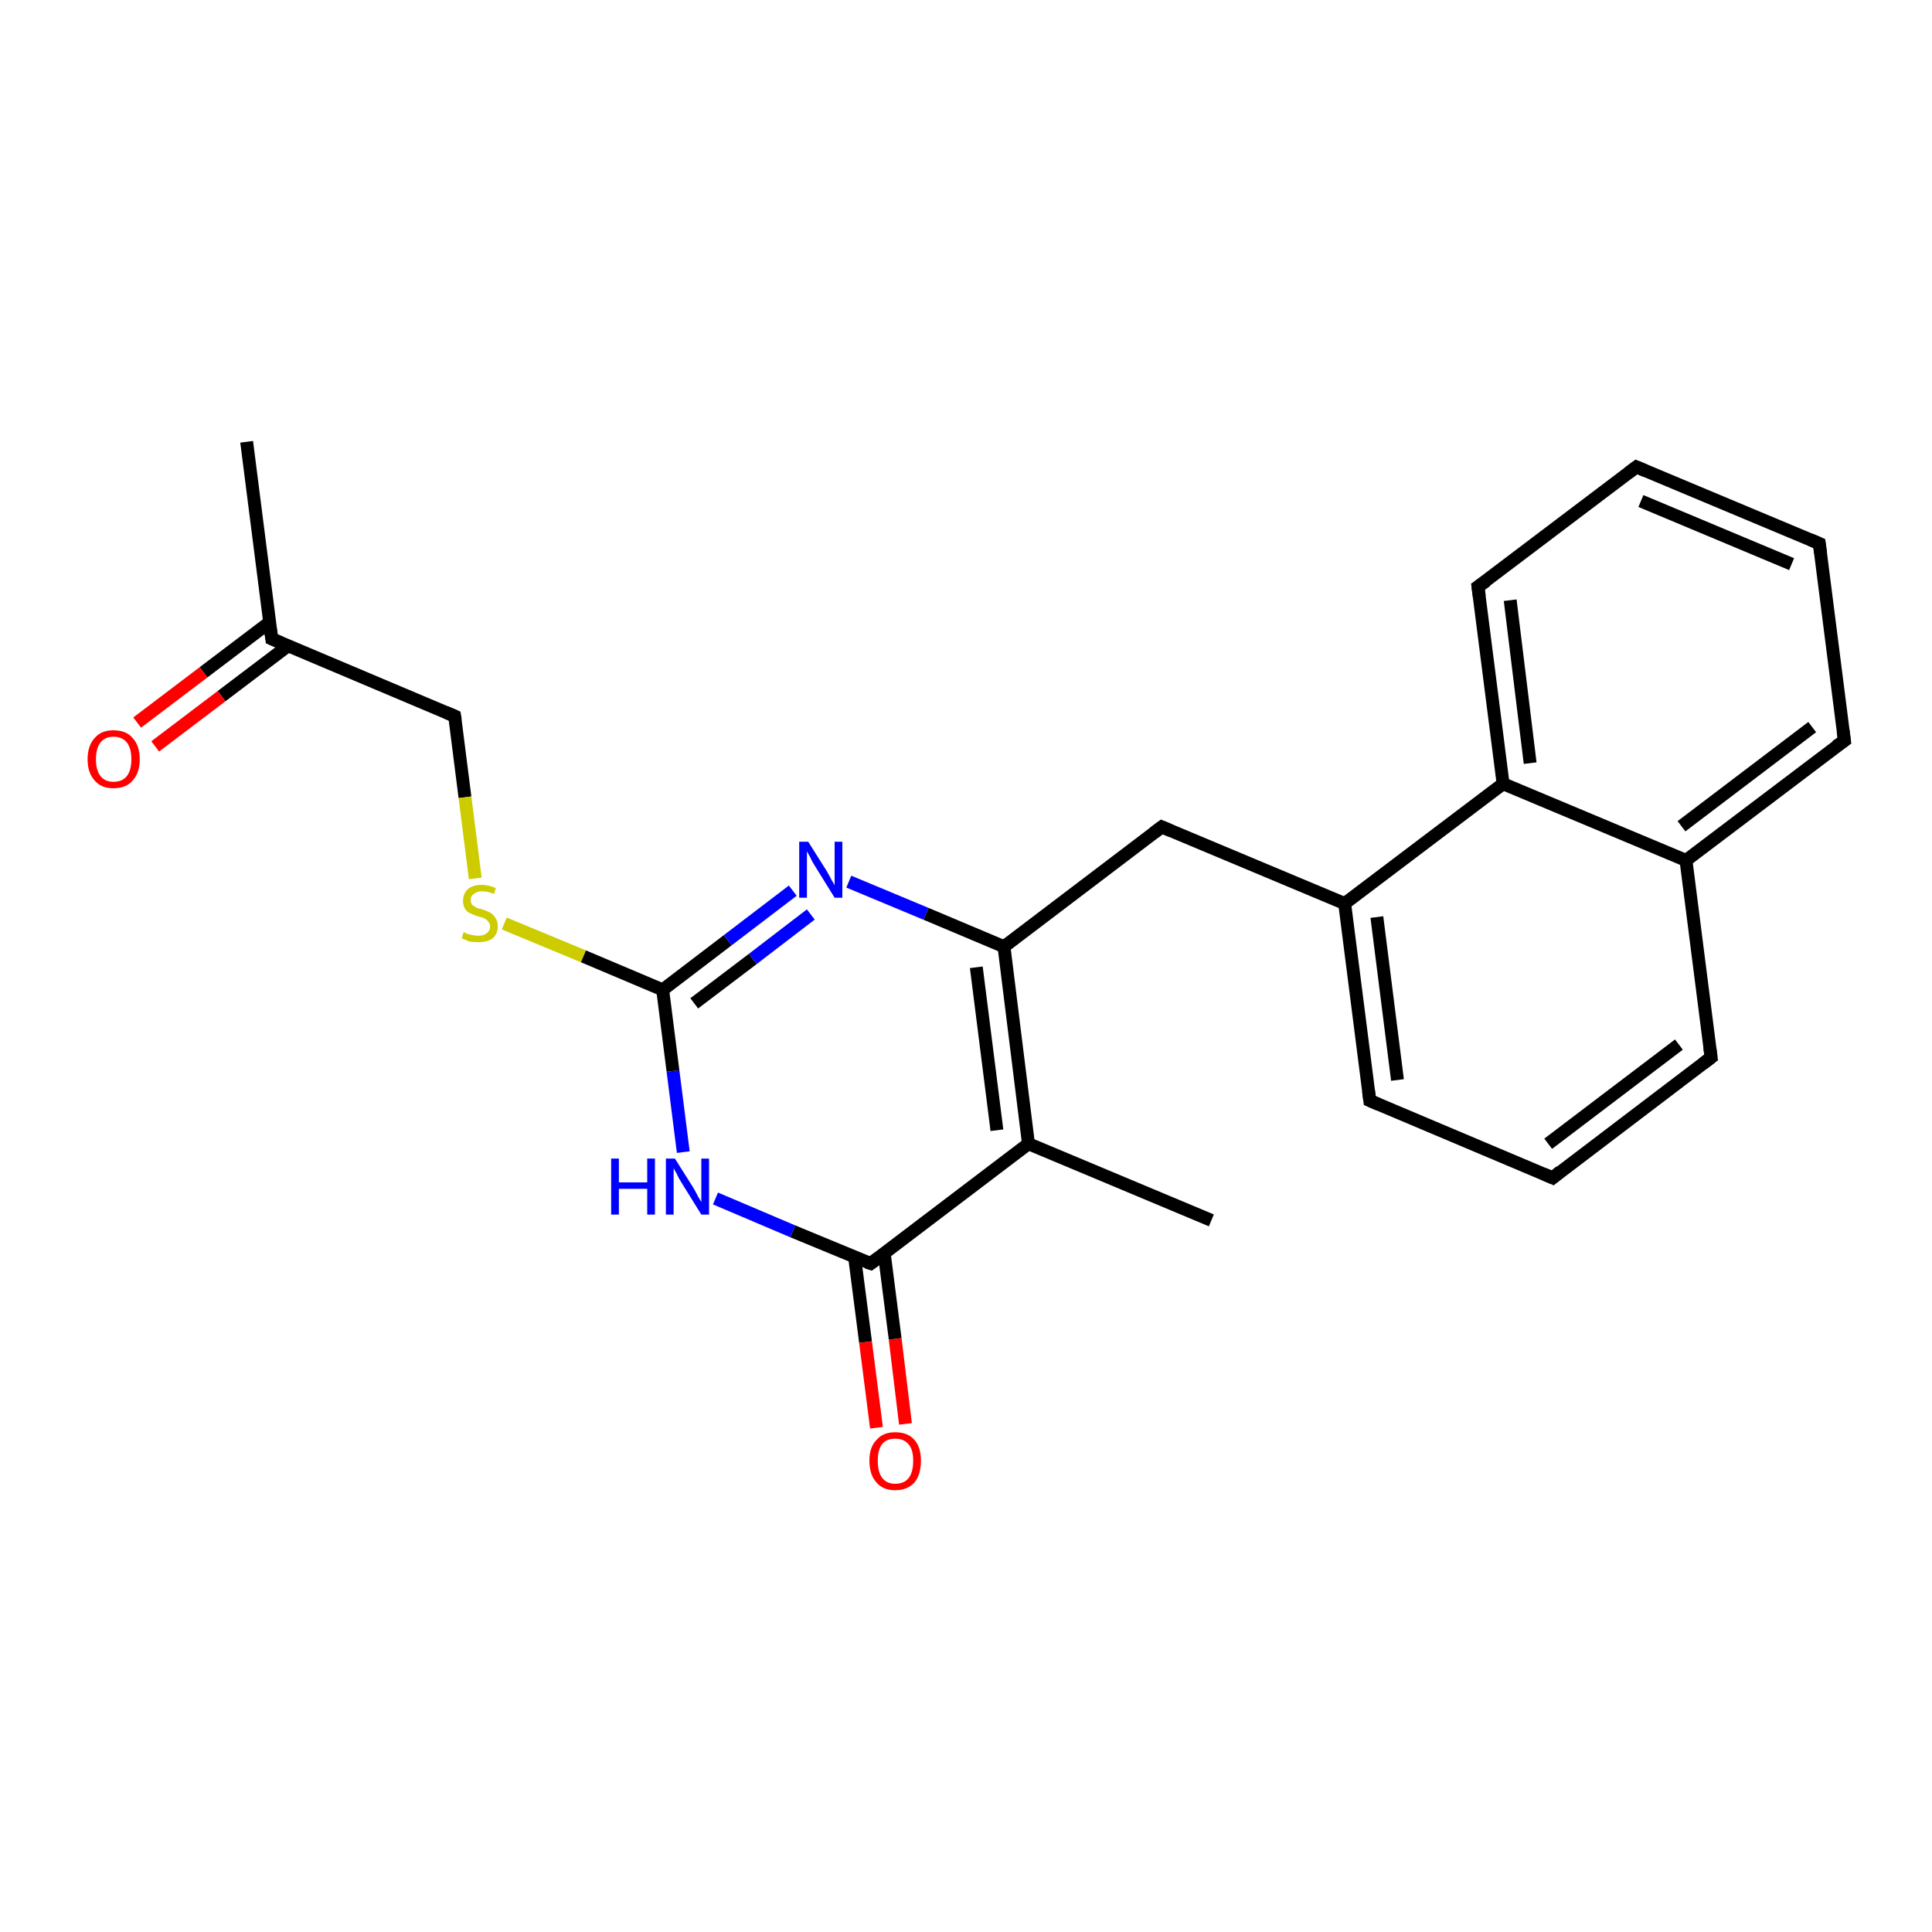 <?xml version='1.0' encoding='iso-8859-1'?>
<svg version='1.1' baseProfile='full'
              xmlns='http://www.w3.org/2000/svg'
                      xmlns:rdkit='http://www.rdkit.org/xml'
                      xmlns:xlink='http://www.w3.org/1999/xlink'
                  xml:space='preserve'
width='300px' height='300px' viewBox='0 0 300 300'>
<!-- END OF HEADER -->
<rect style='opacity:1.0;fill:#FFFFFF;stroke:none' width='300.0' height='300.0' x='0.0' y='0.0'> </rect>
<path class='bond-0 atom-0 atom-1' d='M 38.3,68.6 L 42.2,99.2' style='fill:none;fill-rule:evenodd;stroke:#000000;stroke-width:2.0px;stroke-linecap:butt;stroke-linejoin:miter;stroke-opacity:1' />
<path class='bond-1 atom-1 atom-2' d='M 41.9,96.6 L 31.6,104.4' style='fill:none;fill-rule:evenodd;stroke:#000000;stroke-width:2.0px;stroke-linecap:butt;stroke-linejoin:miter;stroke-opacity:1' />
<path class='bond-1 atom-1 atom-2' d='M 31.6,104.4 L 21.3,112.2' style='fill:none;fill-rule:evenodd;stroke:#FF0000;stroke-width:2.0px;stroke-linecap:butt;stroke-linejoin:miter;stroke-opacity:1' />
<path class='bond-1 atom-1 atom-2' d='M 44.7,100.3 L 34.4,108.1' style='fill:none;fill-rule:evenodd;stroke:#000000;stroke-width:2.0px;stroke-linecap:butt;stroke-linejoin:miter;stroke-opacity:1' />
<path class='bond-1 atom-1 atom-2' d='M 34.4,108.1 L 24.1,115.9' style='fill:none;fill-rule:evenodd;stroke:#FF0000;stroke-width:2.0px;stroke-linecap:butt;stroke-linejoin:miter;stroke-opacity:1' />
<path class='bond-2 atom-1 atom-3' d='M 42.2,99.2 L 70.6,111.2' style='fill:none;fill-rule:evenodd;stroke:#000000;stroke-width:2.0px;stroke-linecap:butt;stroke-linejoin:miter;stroke-opacity:1' />
<path class='bond-3 atom-3 atom-4' d='M 70.6,111.2 L 72.2,123.8' style='fill:none;fill-rule:evenodd;stroke:#000000;stroke-width:2.0px;stroke-linecap:butt;stroke-linejoin:miter;stroke-opacity:1' />
<path class='bond-3 atom-3 atom-4' d='M 72.2,123.8 L 73.8,136.4' style='fill:none;fill-rule:evenodd;stroke:#CCCC00;stroke-width:2.0px;stroke-linecap:butt;stroke-linejoin:miter;stroke-opacity:1' />
<path class='bond-4 atom-4 atom-5' d='M 78.3,143.4 L 90.6,148.5' style='fill:none;fill-rule:evenodd;stroke:#CCCC00;stroke-width:2.0px;stroke-linecap:butt;stroke-linejoin:miter;stroke-opacity:1' />
<path class='bond-4 atom-4 atom-5' d='M 90.6,148.5 L 102.9,153.7' style='fill:none;fill-rule:evenodd;stroke:#000000;stroke-width:2.0px;stroke-linecap:butt;stroke-linejoin:miter;stroke-opacity:1' />
<path class='bond-5 atom-5 atom-6' d='M 102.9,153.7 L 113.0,146.0' style='fill:none;fill-rule:evenodd;stroke:#000000;stroke-width:2.0px;stroke-linecap:butt;stroke-linejoin:miter;stroke-opacity:1' />
<path class='bond-5 atom-5 atom-6' d='M 113.0,146.0 L 123.1,138.3' style='fill:none;fill-rule:evenodd;stroke:#0000FF;stroke-width:2.0px;stroke-linecap:butt;stroke-linejoin:miter;stroke-opacity:1' />
<path class='bond-5 atom-5 atom-6' d='M 107.8,155.8 L 116.9,148.9' style='fill:none;fill-rule:evenodd;stroke:#000000;stroke-width:2.0px;stroke-linecap:butt;stroke-linejoin:miter;stroke-opacity:1' />
<path class='bond-5 atom-5 atom-6' d='M 116.9,148.9 L 125.9,142.0' style='fill:none;fill-rule:evenodd;stroke:#0000FF;stroke-width:2.0px;stroke-linecap:butt;stroke-linejoin:miter;stroke-opacity:1' />
<path class='bond-6 atom-6 atom-7' d='M 131.8,136.9 L 143.8,141.9' style='fill:none;fill-rule:evenodd;stroke:#0000FF;stroke-width:2.0px;stroke-linecap:butt;stroke-linejoin:miter;stroke-opacity:1' />
<path class='bond-6 atom-6 atom-7' d='M 143.8,141.9 L 155.9,147.0' style='fill:none;fill-rule:evenodd;stroke:#000000;stroke-width:2.0px;stroke-linecap:butt;stroke-linejoin:miter;stroke-opacity:1' />
<path class='bond-7 atom-7 atom-8' d='M 155.9,147.0 L 180.4,128.4' style='fill:none;fill-rule:evenodd;stroke:#000000;stroke-width:2.0px;stroke-linecap:butt;stroke-linejoin:miter;stroke-opacity:1' />
<path class='bond-8 atom-8 atom-9' d='M 180.4,128.4 L 208.8,140.3' style='fill:none;fill-rule:evenodd;stroke:#000000;stroke-width:2.0px;stroke-linecap:butt;stroke-linejoin:miter;stroke-opacity:1' />
<path class='bond-9 atom-9 atom-10' d='M 208.8,140.3 L 212.7,170.9' style='fill:none;fill-rule:evenodd;stroke:#000000;stroke-width:2.0px;stroke-linecap:butt;stroke-linejoin:miter;stroke-opacity:1' />
<path class='bond-9 atom-9 atom-10' d='M 213.8,142.4 L 217.0,167.7' style='fill:none;fill-rule:evenodd;stroke:#000000;stroke-width:2.0px;stroke-linecap:butt;stroke-linejoin:miter;stroke-opacity:1' />
<path class='bond-10 atom-10 atom-11' d='M 212.7,170.9 L 241.1,182.9' style='fill:none;fill-rule:evenodd;stroke:#000000;stroke-width:2.0px;stroke-linecap:butt;stroke-linejoin:miter;stroke-opacity:1' />
<path class='bond-11 atom-11 atom-12' d='M 241.1,182.9 L 265.7,164.2' style='fill:none;fill-rule:evenodd;stroke:#000000;stroke-width:2.0px;stroke-linecap:butt;stroke-linejoin:miter;stroke-opacity:1' />
<path class='bond-11 atom-11 atom-12' d='M 240.4,177.6 L 260.7,162.2' style='fill:none;fill-rule:evenodd;stroke:#000000;stroke-width:2.0px;stroke-linecap:butt;stroke-linejoin:miter;stroke-opacity:1' />
<path class='bond-12 atom-12 atom-13' d='M 265.7,164.2 L 261.8,133.6' style='fill:none;fill-rule:evenodd;stroke:#000000;stroke-width:2.0px;stroke-linecap:butt;stroke-linejoin:miter;stroke-opacity:1' />
<path class='bond-13 atom-13 atom-14' d='M 261.8,133.6 L 286.4,115.0' style='fill:none;fill-rule:evenodd;stroke:#000000;stroke-width:2.0px;stroke-linecap:butt;stroke-linejoin:miter;stroke-opacity:1' />
<path class='bond-13 atom-13 atom-14' d='M 261.1,128.3 L 281.4,112.9' style='fill:none;fill-rule:evenodd;stroke:#000000;stroke-width:2.0px;stroke-linecap:butt;stroke-linejoin:miter;stroke-opacity:1' />
<path class='bond-14 atom-14 atom-15' d='M 286.4,115.0 L 282.5,84.4' style='fill:none;fill-rule:evenodd;stroke:#000000;stroke-width:2.0px;stroke-linecap:butt;stroke-linejoin:miter;stroke-opacity:1' />
<path class='bond-15 atom-15 atom-16' d='M 282.5,84.4 L 254.1,72.5' style='fill:none;fill-rule:evenodd;stroke:#000000;stroke-width:2.0px;stroke-linecap:butt;stroke-linejoin:miter;stroke-opacity:1' />
<path class='bond-15 atom-15 atom-16' d='M 278.2,87.6 L 254.8,77.8' style='fill:none;fill-rule:evenodd;stroke:#000000;stroke-width:2.0px;stroke-linecap:butt;stroke-linejoin:miter;stroke-opacity:1' />
<path class='bond-16 atom-16 atom-17' d='M 254.1,72.5 L 229.5,91.1' style='fill:none;fill-rule:evenodd;stroke:#000000;stroke-width:2.0px;stroke-linecap:butt;stroke-linejoin:miter;stroke-opacity:1' />
<path class='bond-17 atom-17 atom-18' d='M 229.5,91.1 L 233.4,121.7' style='fill:none;fill-rule:evenodd;stroke:#000000;stroke-width:2.0px;stroke-linecap:butt;stroke-linejoin:miter;stroke-opacity:1' />
<path class='bond-17 atom-17 atom-18' d='M 234.5,93.2 L 237.6,118.5' style='fill:none;fill-rule:evenodd;stroke:#000000;stroke-width:2.0px;stroke-linecap:butt;stroke-linejoin:miter;stroke-opacity:1' />
<path class='bond-18 atom-7 atom-19' d='M 155.9,147.0 L 159.7,177.6' style='fill:none;fill-rule:evenodd;stroke:#000000;stroke-width:2.0px;stroke-linecap:butt;stroke-linejoin:miter;stroke-opacity:1' />
<path class='bond-18 atom-7 atom-19' d='M 151.6,150.2 L 154.8,175.5' style='fill:none;fill-rule:evenodd;stroke:#000000;stroke-width:2.0px;stroke-linecap:butt;stroke-linejoin:miter;stroke-opacity:1' />
<path class='bond-19 atom-19 atom-20' d='M 159.7,177.6 L 188.1,189.5' style='fill:none;fill-rule:evenodd;stroke:#000000;stroke-width:2.0px;stroke-linecap:butt;stroke-linejoin:miter;stroke-opacity:1' />
<path class='bond-20 atom-19 atom-21' d='M 159.7,177.6 L 135.2,196.2' style='fill:none;fill-rule:evenodd;stroke:#000000;stroke-width:2.0px;stroke-linecap:butt;stroke-linejoin:miter;stroke-opacity:1' />
<path class='bond-21 atom-21 atom-22' d='M 132.7,195.2 L 134.4,208.4' style='fill:none;fill-rule:evenodd;stroke:#000000;stroke-width:2.0px;stroke-linecap:butt;stroke-linejoin:miter;stroke-opacity:1' />
<path class='bond-21 atom-21 atom-22' d='M 134.4,208.4 L 136.1,221.7' style='fill:none;fill-rule:evenodd;stroke:#FF0000;stroke-width:2.0px;stroke-linecap:butt;stroke-linejoin:miter;stroke-opacity:1' />
<path class='bond-21 atom-21 atom-22' d='M 137.3,194.6 L 139.0,207.9' style='fill:none;fill-rule:evenodd;stroke:#000000;stroke-width:2.0px;stroke-linecap:butt;stroke-linejoin:miter;stroke-opacity:1' />
<path class='bond-21 atom-21 atom-22' d='M 139.0,207.9 L 140.6,221.1' style='fill:none;fill-rule:evenodd;stroke:#FF0000;stroke-width:2.0px;stroke-linecap:butt;stroke-linejoin:miter;stroke-opacity:1' />
<path class='bond-22 atom-21 atom-23' d='M 135.2,196.2 L 123.1,191.2' style='fill:none;fill-rule:evenodd;stroke:#000000;stroke-width:2.0px;stroke-linecap:butt;stroke-linejoin:miter;stroke-opacity:1' />
<path class='bond-22 atom-21 atom-23' d='M 123.1,191.2 L 111.1,186.1' style='fill:none;fill-rule:evenodd;stroke:#0000FF;stroke-width:2.0px;stroke-linecap:butt;stroke-linejoin:miter;stroke-opacity:1' />
<path class='bond-23 atom-23 atom-5' d='M 106.1,178.9 L 104.5,166.3' style='fill:none;fill-rule:evenodd;stroke:#0000FF;stroke-width:2.0px;stroke-linecap:butt;stroke-linejoin:miter;stroke-opacity:1' />
<path class='bond-23 atom-23 atom-5' d='M 104.5,166.3 L 102.9,153.7' style='fill:none;fill-rule:evenodd;stroke:#000000;stroke-width:2.0px;stroke-linecap:butt;stroke-linejoin:miter;stroke-opacity:1' />
<path class='bond-24 atom-18 atom-9' d='M 233.4,121.7 L 208.8,140.3' style='fill:none;fill-rule:evenodd;stroke:#000000;stroke-width:2.0px;stroke-linecap:butt;stroke-linejoin:miter;stroke-opacity:1' />
<path class='bond-25 atom-18 atom-13' d='M 233.4,121.7 L 261.8,133.6' style='fill:none;fill-rule:evenodd;stroke:#000000;stroke-width:2.0px;stroke-linecap:butt;stroke-linejoin:miter;stroke-opacity:1' />
<path d='M 42.0,97.7 L 42.2,99.2 L 43.6,99.8' style='fill:none;stroke:#000000;stroke-width:2.0px;stroke-linecap:butt;stroke-linejoin:miter;stroke-opacity:1;' />
<path d='M 69.2,110.6 L 70.6,111.2 L 70.7,111.8' style='fill:none;stroke:#000000;stroke-width:2.0px;stroke-linecap:butt;stroke-linejoin:miter;stroke-opacity:1;' />
<path d='M 179.2,129.3 L 180.4,128.4 L 181.8,129.0' style='fill:none;stroke:#000000;stroke-width:2.0px;stroke-linecap:butt;stroke-linejoin:miter;stroke-opacity:1;' />
<path d='M 212.5,169.4 L 212.7,170.9 L 214.1,171.5' style='fill:none;stroke:#000000;stroke-width:2.0px;stroke-linecap:butt;stroke-linejoin:miter;stroke-opacity:1;' />
<path d='M 239.7,182.3 L 241.1,182.9 L 242.3,181.9' style='fill:none;stroke:#000000;stroke-width:2.0px;stroke-linecap:butt;stroke-linejoin:miter;stroke-opacity:1;' />
<path d='M 264.4,165.2 L 265.7,164.2 L 265.5,162.7' style='fill:none;stroke:#000000;stroke-width:2.0px;stroke-linecap:butt;stroke-linejoin:miter;stroke-opacity:1;' />
<path d='M 285.1,115.9 L 286.4,115.0 L 286.2,113.5' style='fill:none;stroke:#000000;stroke-width:2.0px;stroke-linecap:butt;stroke-linejoin:miter;stroke-opacity:1;' />
<path d='M 282.7,85.9 L 282.5,84.4 L 281.1,83.8' style='fill:none;stroke:#000000;stroke-width:2.0px;stroke-linecap:butt;stroke-linejoin:miter;stroke-opacity:1;' />
<path d='M 255.5,73.1 L 254.1,72.5 L 252.9,73.4' style='fill:none;stroke:#000000;stroke-width:2.0px;stroke-linecap:butt;stroke-linejoin:miter;stroke-opacity:1;' />
<path d='M 230.8,90.2 L 229.5,91.1 L 229.7,92.6' style='fill:none;stroke:#000000;stroke-width:2.0px;stroke-linecap:butt;stroke-linejoin:miter;stroke-opacity:1;' />
<path d='M 136.4,195.3 L 135.2,196.2 L 134.6,196.0' style='fill:none;stroke:#000000;stroke-width:2.0px;stroke-linecap:butt;stroke-linejoin:miter;stroke-opacity:1;' />
<path class='atom-2' d='M 13.6 117.9
Q 13.6 115.8, 14.7 114.6
Q 15.7 113.4, 17.6 113.4
Q 19.6 113.4, 20.6 114.6
Q 21.7 115.8, 21.7 117.9
Q 21.7 120.0, 20.6 121.2
Q 19.6 122.4, 17.6 122.4
Q 15.7 122.4, 14.7 121.2
Q 13.6 120.0, 13.6 117.9
M 17.6 121.4
Q 19.0 121.4, 19.7 120.5
Q 20.4 119.6, 20.4 117.9
Q 20.4 116.2, 19.7 115.3
Q 19.0 114.4, 17.6 114.4
Q 16.3 114.4, 15.6 115.3
Q 14.9 116.2, 14.9 117.9
Q 14.9 119.6, 15.6 120.5
Q 16.3 121.4, 17.6 121.4
' fill='#FF0000'/>
<path class='atom-4' d='M 72.0 144.7
Q 72.1 144.8, 72.5 145.0
Q 72.9 145.1, 73.4 145.2
Q 73.8 145.3, 74.3 145.3
Q 75.1 145.3, 75.6 144.9
Q 76.1 144.5, 76.1 143.8
Q 76.1 143.4, 75.8 143.1
Q 75.6 142.8, 75.2 142.6
Q 74.8 142.4, 74.2 142.3
Q 73.4 142.0, 73.0 141.8
Q 72.5 141.6, 72.2 141.1
Q 71.9 140.6, 71.9 139.9
Q 71.9 138.8, 72.6 138.1
Q 73.4 137.4, 74.8 137.4
Q 75.8 137.4, 77.0 137.9
L 76.7 138.8
Q 75.7 138.4, 74.9 138.4
Q 74.0 138.4, 73.6 138.8
Q 73.1 139.1, 73.1 139.7
Q 73.1 140.2, 73.3 140.5
Q 73.6 140.7, 73.9 140.9
Q 74.3 141.1, 74.9 141.2
Q 75.7 141.5, 76.1 141.7
Q 76.6 142.0, 76.9 142.5
Q 77.3 143.0, 77.3 143.8
Q 77.3 145.0, 76.5 145.7
Q 75.7 146.3, 74.3 146.3
Q 73.5 146.3, 72.9 146.2
Q 72.4 146.0, 71.7 145.7
L 72.0 144.7
' fill='#CCCC00'/>
<path class='atom-6' d='M 125.5 130.7
L 128.4 135.3
Q 128.7 135.8, 129.1 136.6
Q 129.6 137.4, 129.6 137.5
L 129.6 130.7
L 130.8 130.7
L 130.8 139.4
L 129.6 139.4
L 126.5 134.4
Q 126.1 133.8, 125.8 133.1
Q 125.4 132.4, 125.3 132.2
L 125.3 139.4
L 124.1 139.4
L 124.1 130.7
L 125.5 130.7
' fill='#0000FF'/>
<path class='atom-22' d='M 135.0 226.8
Q 135.0 224.7, 136.1 223.6
Q 137.1 222.4, 139.0 222.4
Q 141.0 222.4, 142.0 223.6
Q 143.0 224.7, 143.0 226.8
Q 143.0 229.0, 142.0 230.2
Q 140.9 231.4, 139.0 231.4
Q 137.1 231.4, 136.1 230.2
Q 135.0 229.0, 135.0 226.8
M 139.0 230.4
Q 140.4 230.4, 141.1 229.5
Q 141.8 228.6, 141.8 226.8
Q 141.8 225.1, 141.1 224.3
Q 140.4 223.4, 139.0 223.4
Q 137.7 223.4, 137.0 224.2
Q 136.3 225.1, 136.3 226.8
Q 136.3 228.6, 137.0 229.5
Q 137.7 230.4, 139.0 230.4
' fill='#FF0000'/>
<path class='atom-23' d='M 94.9 179.9
L 96.1 179.9
L 96.1 183.6
L 100.5 183.6
L 100.5 179.9
L 101.7 179.9
L 101.7 188.6
L 100.5 188.6
L 100.5 184.6
L 96.1 184.6
L 96.1 188.6
L 94.9 188.6
L 94.9 179.9
' fill='#0000FF'/>
<path class='atom-23' d='M 104.8 179.9
L 107.7 184.5
Q 108.0 185.0, 108.4 185.8
Q 108.9 186.6, 108.9 186.7
L 108.9 179.9
L 110.1 179.9
L 110.1 188.6
L 108.9 188.6
L 105.8 183.6
Q 105.4 183.0, 105.1 182.3
Q 104.7 181.6, 104.6 181.4
L 104.6 188.6
L 103.4 188.6
L 103.4 179.9
L 104.8 179.9
' fill='#0000FF'/>
</svg>
